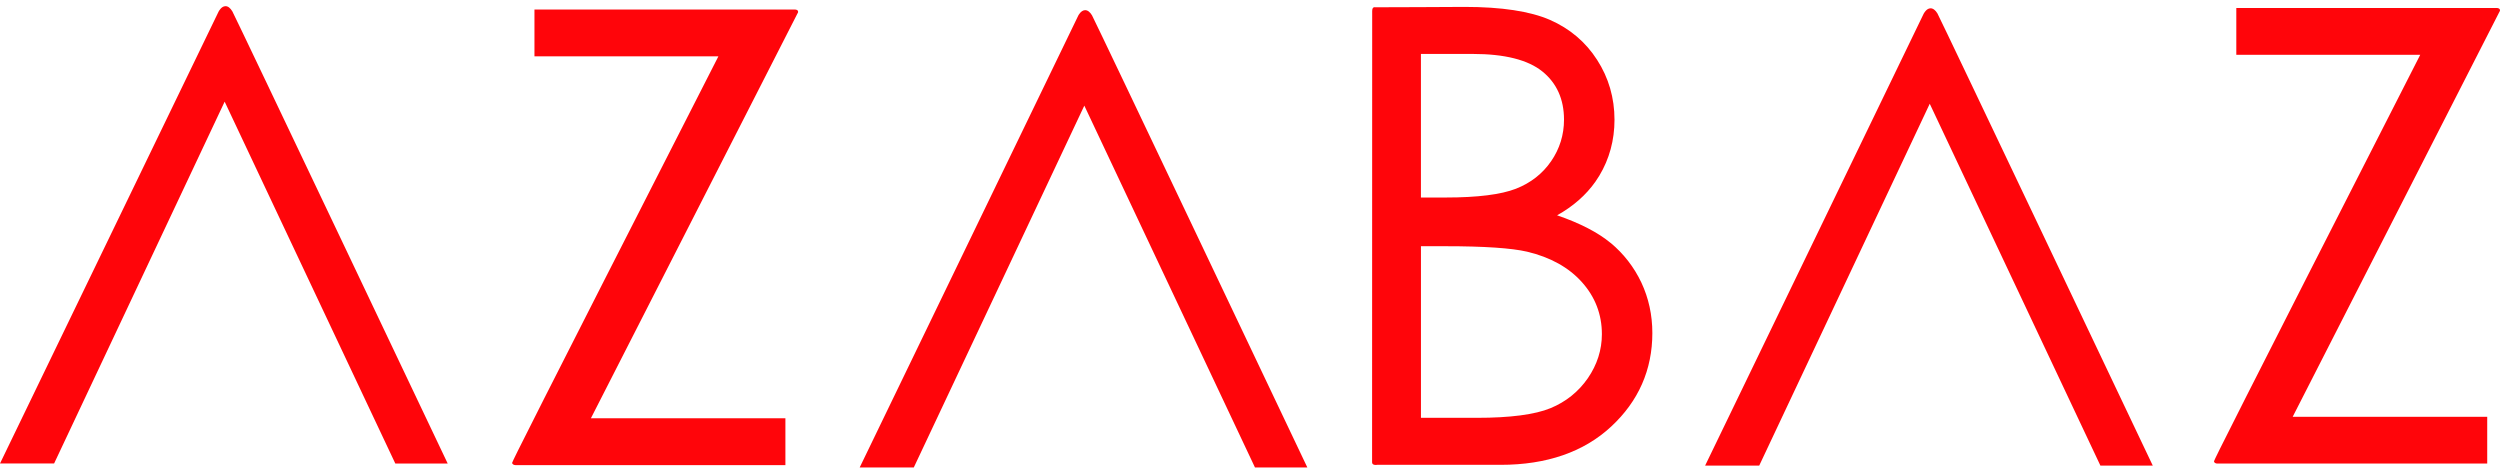 <svg width="248" height="47" viewBox="0 0 248 47" fill="none" xmlns="http://www.w3.org/2000/svg">
<g clip-path="url(#clip0_526_2605)">
<path d="M159.769 24.098C158.519 23.06 156.735 22.139 154.464 21.358C156.052 20.474 157.327 19.355 158.266 18.022C158.4 17.832 158.526 17.636 158.647 17.438C159.65 15.773 160.158 13.903 160.158 11.88C160.158 9.713 159.579 7.714 158.434 5.941C157.298 4.167 155.72 2.832 153.748 1.97C151.789 1.118 148.946 0.685 145.298 0.685C145.295 0.685 145.285 0.685 145.265 0.685C144.708 0.687 137.003 0.732 136.406 0.722C136.349 0.705 136.289 0.712 136.242 0.744C136.128 0.821 136.121 1.007 136.121 1.086C136.121 4.863 136.111 45.666 136.111 45.876C136.111 45.943 136.138 46.002 136.19 46.045C136.265 46.106 136.379 46.124 136.47 46.124C136.537 46.124 136.594 46.116 136.614 46.111H148.876C153.431 46.111 157.114 44.836 159.824 42.319C162.538 39.803 163.913 36.682 163.913 33.039C163.913 31.253 163.546 29.572 162.826 28.036C162.102 26.505 161.075 25.178 159.772 24.093L159.769 24.098ZM156.931 27.994C158.241 29.455 158.907 31.189 158.907 33.15C158.907 34.706 158.437 36.177 157.513 37.52C156.584 38.862 155.338 39.86 153.813 40.489C152.272 41.126 149.815 41.448 146.509 41.448H140.958V24.425H143.413C147.227 24.425 149.944 24.608 151.487 24.967C153.793 25.515 155.626 26.532 156.931 27.994ZM153.867 15.999C153.02 17.232 151.849 18.146 150.385 18.721C148.904 19.3 146.566 19.593 143.442 19.593H140.956V5.351H146.115C149.258 5.351 151.576 5.936 153.005 7.092C154.427 8.241 155.15 9.849 155.15 11.87C155.15 13.376 154.719 14.765 153.867 16.001V15.999Z" fill="#FF050A"/>
<path d="M78.848 0.947C78.521 0.94 54.93 0.947 53.206 0.947C53.179 0.947 53.156 0.947 53.141 0.947H53.018V5.591H71.264C52.351 42.664 50.905 45.606 50.811 45.894H50.801C50.808 46.057 50.969 46.134 51.13 46.139H77.912V41.495H58.615L79.108 1.339C79.14 1.299 79.202 1.2 79.157 1.094C79.098 0.952 78.91 0.947 78.848 0.947Z" fill="#FF050A"/>
<path d="M23.061 1.15V1.145C22.843 0.781 22.608 0.603 22.353 0.613C21.949 0.628 21.694 1.133 21.682 1.155L0 45.978H5.367L22.286 10.084L39.18 45.908L39.215 45.98H44.411L44.327 45.804C43.477 44.014 23.487 1.94 23.061 1.153V1.15Z" fill="#FF050A"/>
<path d="M108.341 1.547V1.542C108.123 1.178 107.888 1.004 107.633 1.009C107.229 1.024 106.974 1.53 106.962 1.552L85.28 46.374H90.647L107.564 10.478L124.46 46.302L124.493 46.374H129.689L129.605 46.198C128.755 44.407 108.765 2.334 108.339 1.547H108.341Z" fill="#FF050A"/>
<path d="M192.208 1.361V1.356C191.99 0.992 191.743 0.816 191.498 0.824C191.094 0.839 190.839 1.344 190.826 1.366L169.234 46.01L169.147 46.188H174.514L191.431 10.292L208.327 46.117L208.359 46.188H213.556L213.472 46.013C212.622 44.222 192.632 2.149 192.206 1.361H192.208Z" fill="#FF050A"/>
<path d="M247.982 0.943C247.923 0.801 247.735 0.796 247.673 0.794C247.519 0.789 242.088 0.789 236.255 0.791C235.866 0.791 235.475 0.791 235.083 0.791C234.692 0.791 234.301 0.791 233.912 0.791C228.059 0.791 222.452 0.794 221.966 0.794H221.842V5.438H240.086C221.213 42.438 219.735 45.443 219.636 45.74H219.623C219.631 45.906 219.792 45.983 219.95 45.985H246.732V41.344H227.435L247.935 1.188C247.968 1.148 248.029 1.049 247.985 0.943H247.982Z" fill="#FF050A"/>
</g>
<defs>
<clipPath id="clip0_526_2605">
<rect width="248" height="45.761" fill="white" transform="translate(0 0.613)"/>
</clipPath>
</defs>
</svg>
